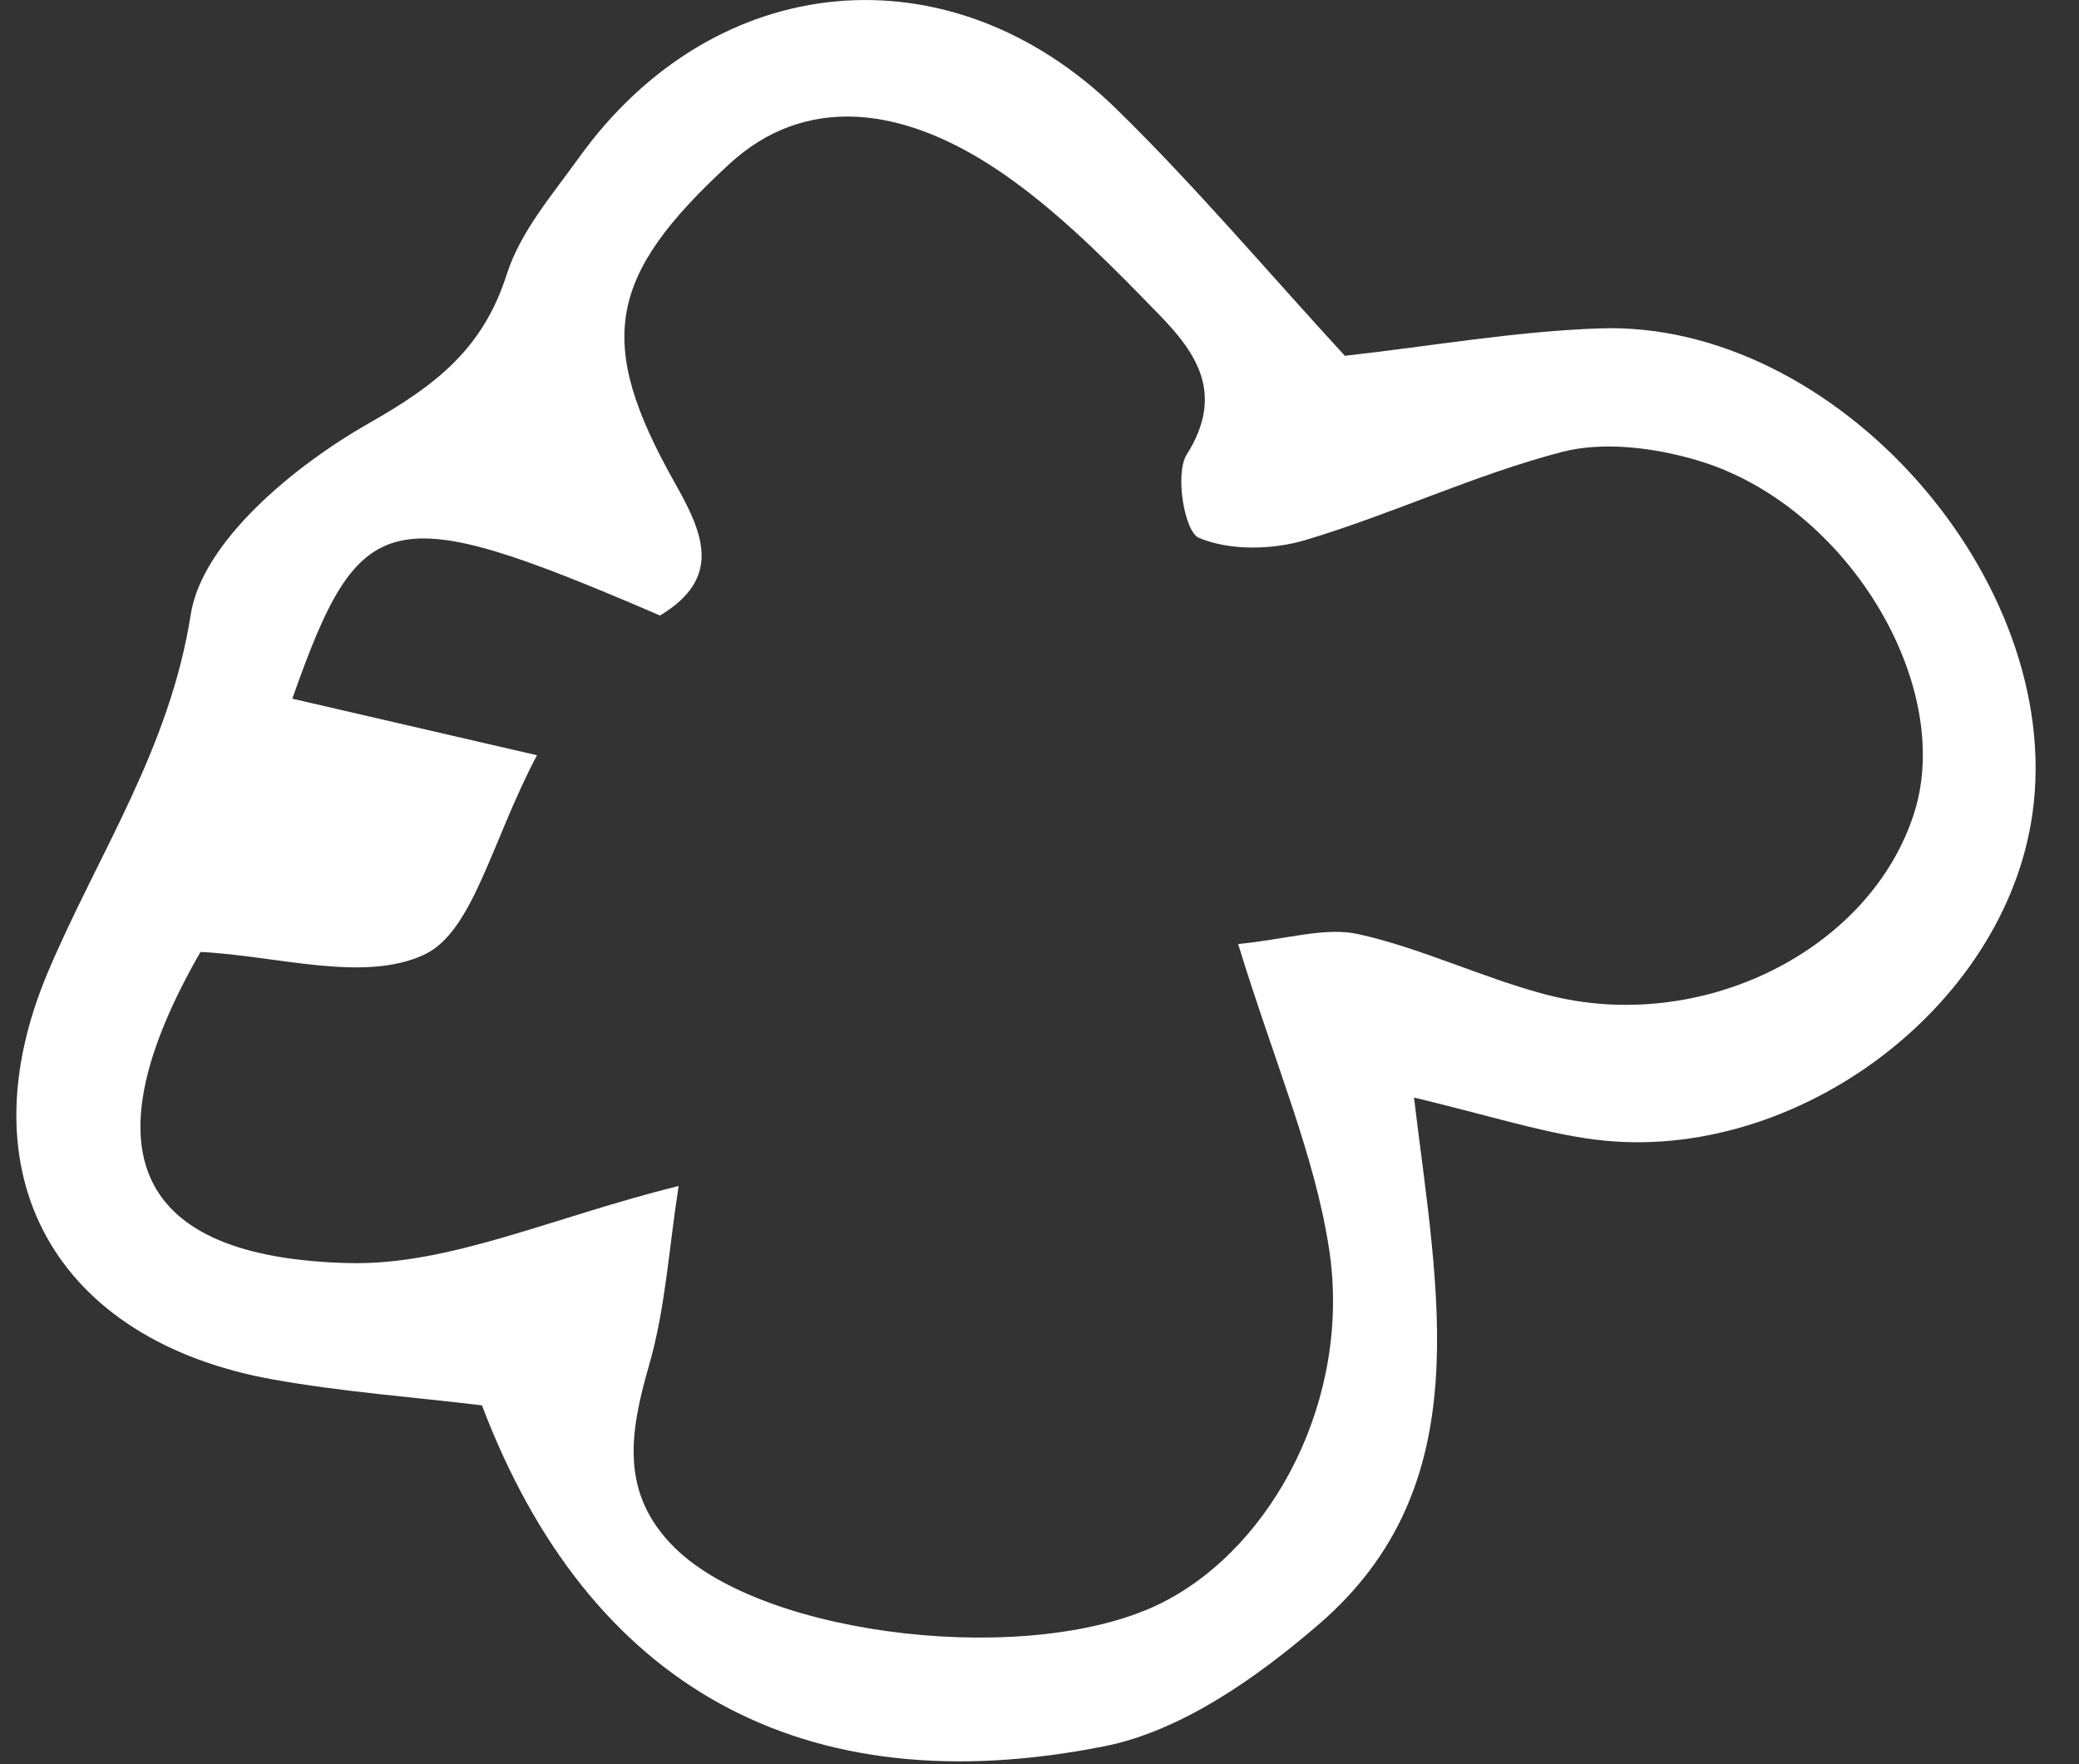 <svg width="33px" height="28px" viewBox="0 0 33 28" version="1.1" xmlns="http://www.w3.org/2000/svg" xmlns:xlink="http://www.w3.org/1999/xlink">
    <rect x="0" y="0" width="33" height="28" fill="#333333" stroke="none"/>
    <!-- Generator: Sketch 64 (93537) - https://sketch.com -->
    <title>Fill 4</title>
    <desc>Created with Sketch.</desc>
    <g id="Components" stroke="none" stroke-width="1" fill="none" fill-rule="evenodd">
        <path d="M19.653,14.983 C20.427,14.908 21.032,14.708 21.566,14.827 C22.576,15.053 23.53,15.519 24.535,15.784 C27.001,16.436 29.697,15.081 30.386,12.896 C31.027,10.862 29.31,8.005 26.941,7.306 C26.264,7.106 25.457,7.001 24.793,7.173 C23.409,7.534 22.097,8.16 20.723,8.571 C20.194,8.729 19.516,8.743 19.028,8.535 C18.801,8.438 18.645,7.517 18.838,7.212 C19.437,6.263 19.002,5.613 18.406,5.001 C17.68,4.254 16.942,3.499 16.106,2.887 C14.329,1.586 12.744,1.53 11.58,2.6 C9.642,4.383 9.444,5.417 10.715,7.67 C11.171,8.477 11.462,9.174 10.477,9.769 C6.174,7.919 5.72,8.022 4.64,11.089 C5.838,11.366 7.045,11.645 8.523,11.987 C7.798,13.359 7.512,14.79 6.731,15.153 C5.765,15.602 4.387,15.165 3.182,15.109 C1.386,18.237 2.106,19.962 5.533,20.047 C7.134,20.087 8.755,19.323 10.772,18.823 C10.618,19.809 10.563,20.767 10.303,21.667 C9.997,22.73 9.832,23.699 10.71,24.565 C12.159,25.995 16.418,26.471 18.462,25.429 C20.217,24.533 21.451,22.186 21.099,19.84 C20.872,18.335 20.238,16.89 19.653,14.983 M21.347,5.647 C22.71,5.495 24.045,5.259 25.387,5.212 C29.129,5.078 32.776,9.194 32.263,12.901 C31.83,16.04 28.382,18.565 25.167,18.066 C24.377,17.944 23.605,17.699 22.444,17.419 C22.82,20.542 23.483,23.58 20.938,25.776 C19.96,26.621 18.755,27.472 17.533,27.715 C12.725,28.672 9.337,26.75 7.65,22.305 C6.581,22.175 5.446,22.093 4.333,21.894 C0.879,21.275 -0.604,18.643 0.766,15.416 C1.559,13.546 2.692,11.894 3.028,9.751 C3.21,8.596 4.674,7.389 5.851,6.72 C6.929,6.108 7.667,5.534 8.045,4.351 C8.259,3.68 8.766,3.092 9.19,2.502 C11.345,-0.499 15.079,-0.856 17.726,1.735 C18.986,2.968 20.128,4.322 21.347,5.647" id="Fill-4" fill="#FFFFFF"></path>
    </g>
</svg>